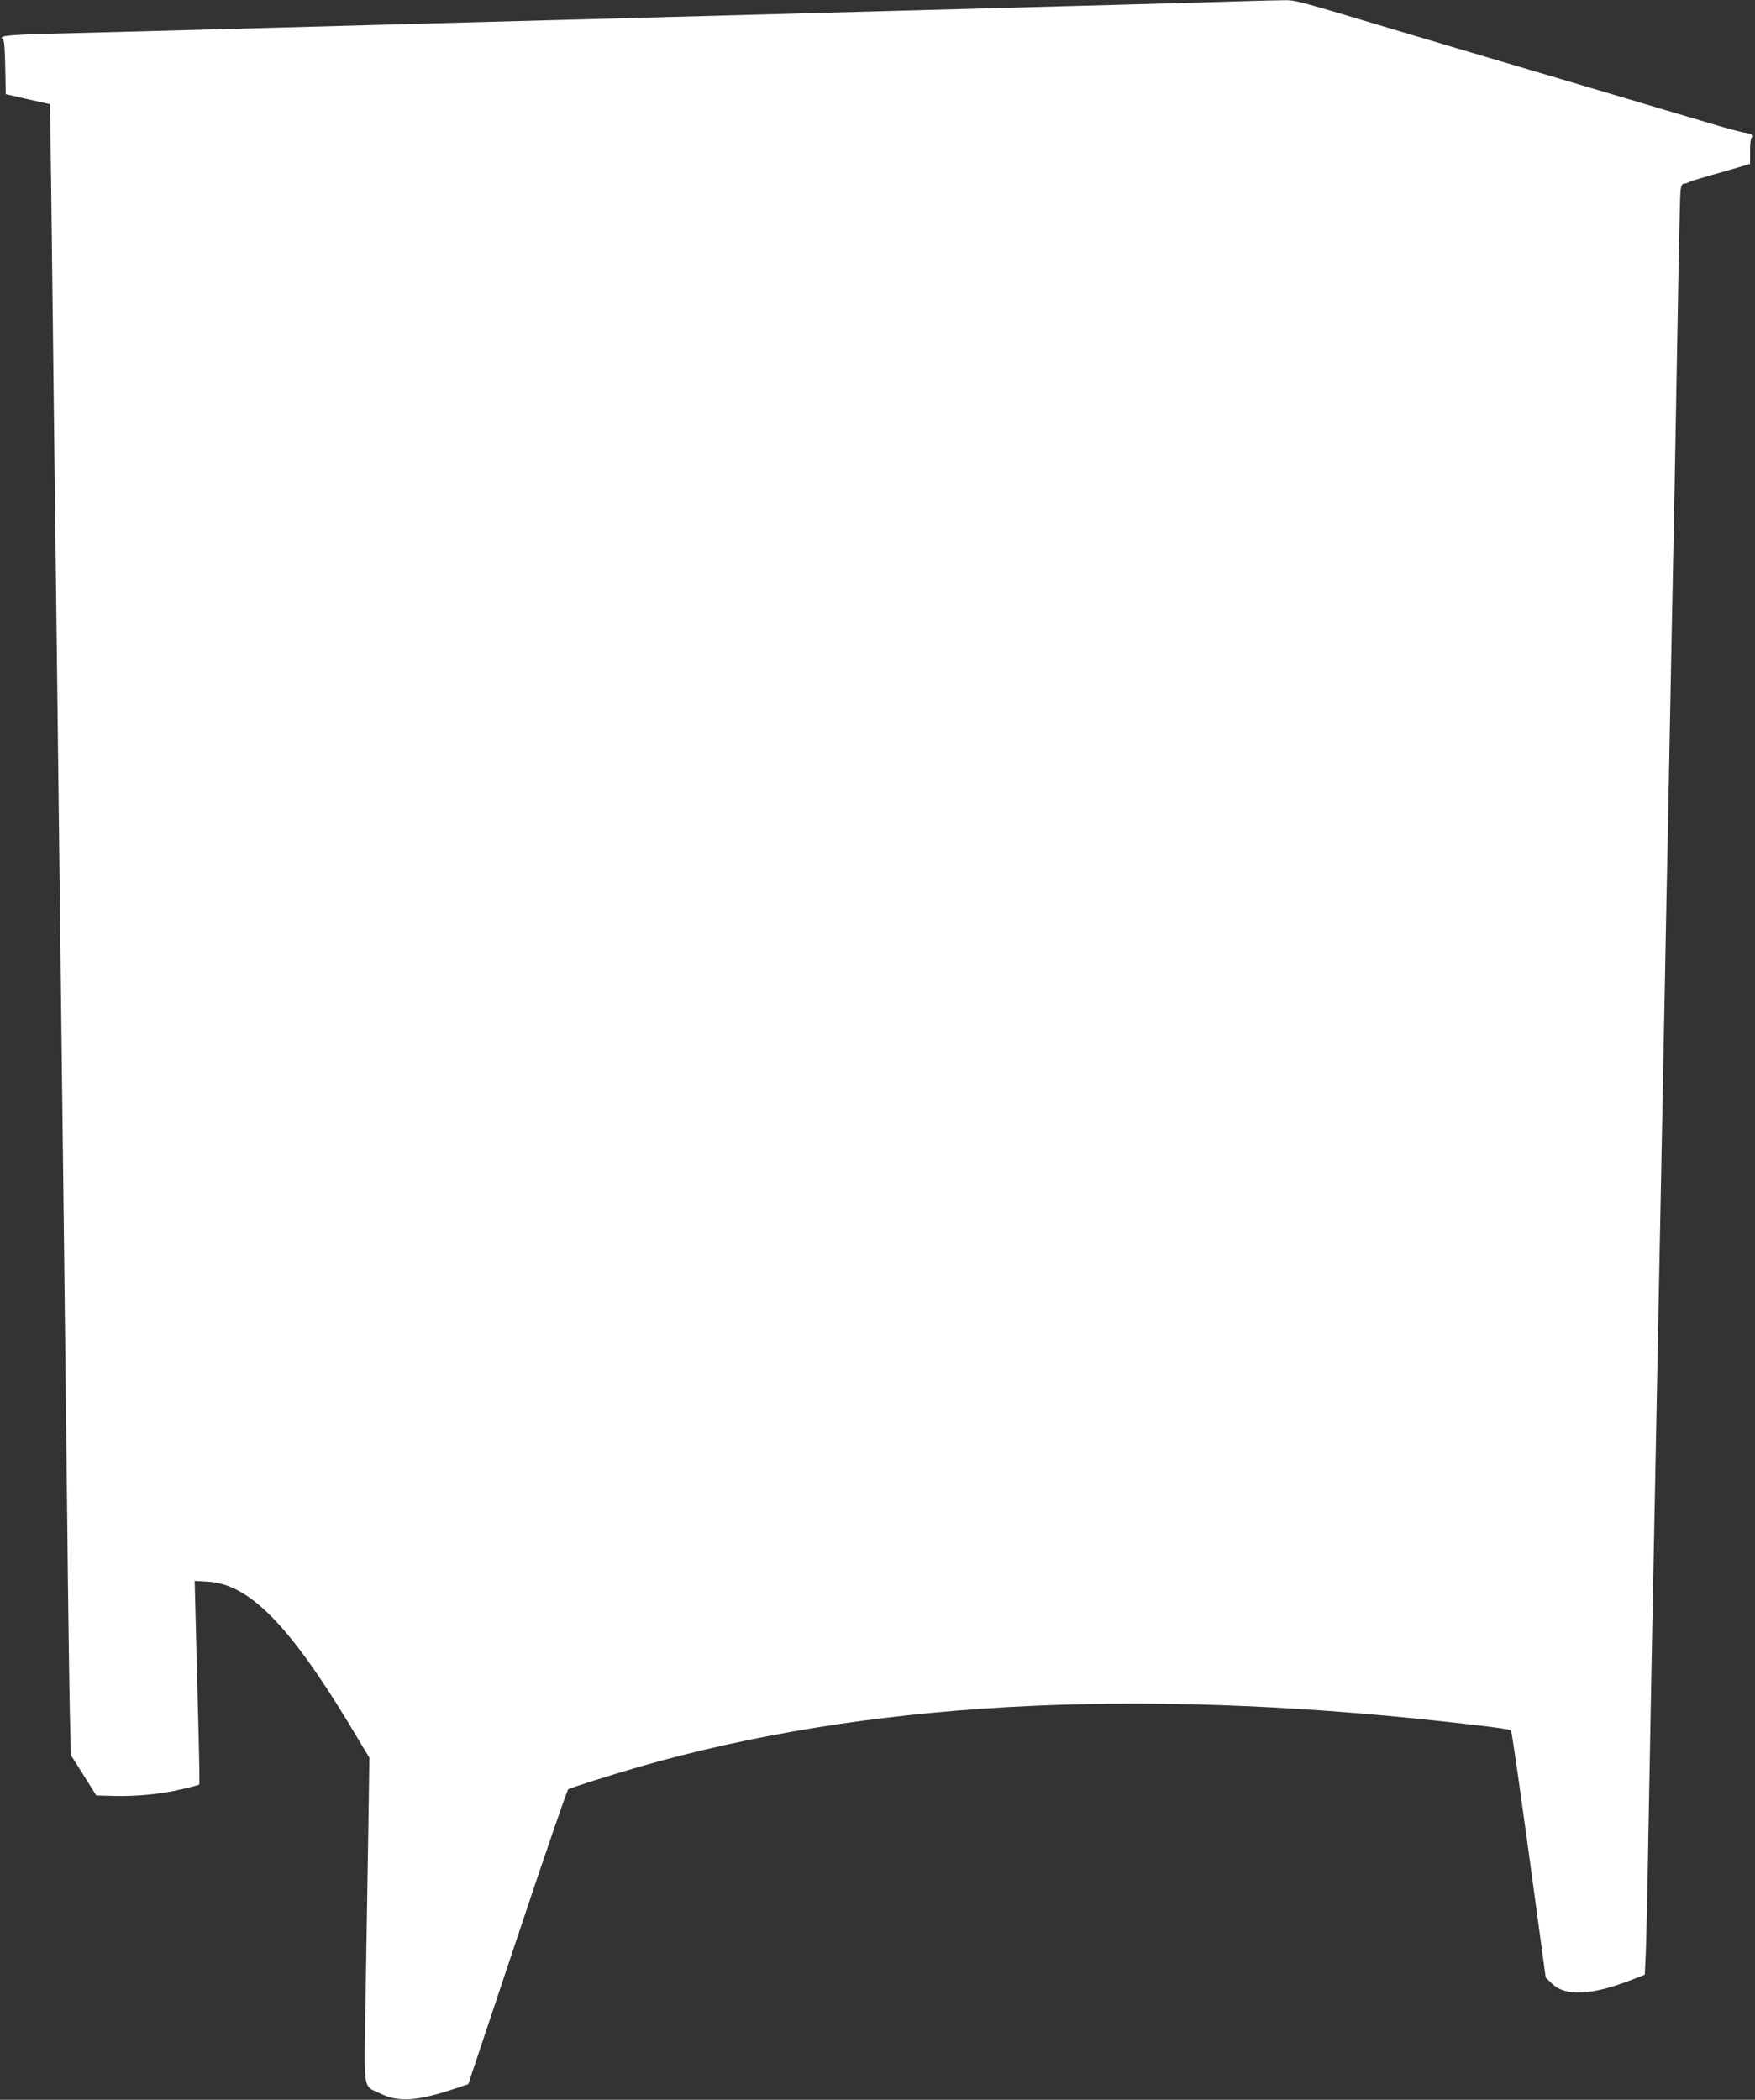 <?xml version="1.0" standalone="no"?>
<!DOCTYPE svg PUBLIC "-//W3C//DTD SVG 20010904//EN"
 "http://www.w3.org/TR/2001/REC-SVG-20010904/DTD/svg10.dtd">
<svg version="1.0" xmlns="http://www.w3.org/2000/svg"
 width="1070pt" height="1280pt" viewBox="0 0 1070 1280"
 preserveAspectRatio="xMidYMid meet">
<rect x="0" y="0" width="1070" height="1280" fill="#333333" stroke="none"/>
<g transform="translate(0,1280) scale(0.1,-0.1)"
fill="#ffffff" stroke="none">
<path d="M7455 12789 c-283 -8 -725 -21 -1780 -49 -401 -11 -896 -24 -1100
-30 -203 -6 -701 -19 -1105 -30 -404 -11 -901 -24 -1105 -30 -725 -20 -1824
-50 -2083 -56 -241 -7 -295 -13 -264 -33 8 -4 12 -65 14 -171 l3 -164 135 -31
135 -30 7 -505 c3 -278 11 -917 17 -1420 6 -503 16 -1270 21 -1705 5 -434 14
-1175 20 -1645 6 -470 15 -1210 20 -1645 5 -434 14 -1206 20 -1715 5 -509 13
-1038 16 -1177 l6 -252 78 -123 77 -123 109 -3 c133 -4 296 12 421 43 52 12
95 24 98 26 2 2 0 155 -5 339 -5 184 -12 463 -16 619 l-7 284 82 -5 c247 -14
492 -261 855 -860 l128 -213 -6 -410 c-4 -225 -11 -671 -16 -989 -11 -662 -20
-595 86 -647 113 -56 223 -49 459 29 l80 27 299 895 c164 492 304 898 310 902
15 10 256 86 431 137 1375 395 2998 486 4915 276 300 -33 394 -46 402 -54 6
-5 67 -435 174 -1226 l38 -280 38 -37 c82 -80 242 -72 486 23 l80 31 6 132 c3
72 11 397 16 721 6 325 15 808 20 1075 5 267 14 721 20 1010 6 289 15 752 20
1030 11 583 26 1328 40 2050 5 278 14 735 20 1015 5 281 14 749 20 1040 6 292
15 742 20 1000 5 259 14 760 20 1115 6 355 13 664 16 688 3 28 10 42 20 42 8
0 22 4 32 10 9 5 67 23 127 40 61 17 140 40 178 51 l67 20 0 79 c0 51 4 80 11
80 6 0 9 6 7 13 -3 6 -24 15 -49 18 -24 3 -123 30 -219 59 -96 28 -218 65
-270 80 -52 15 -340 101 -640 190 -505 149 -706 209 -1045 310 -613 183 -564
170 -666 168 -52 0 -206 -5 -344 -9z"/>
</g>
</svg>
